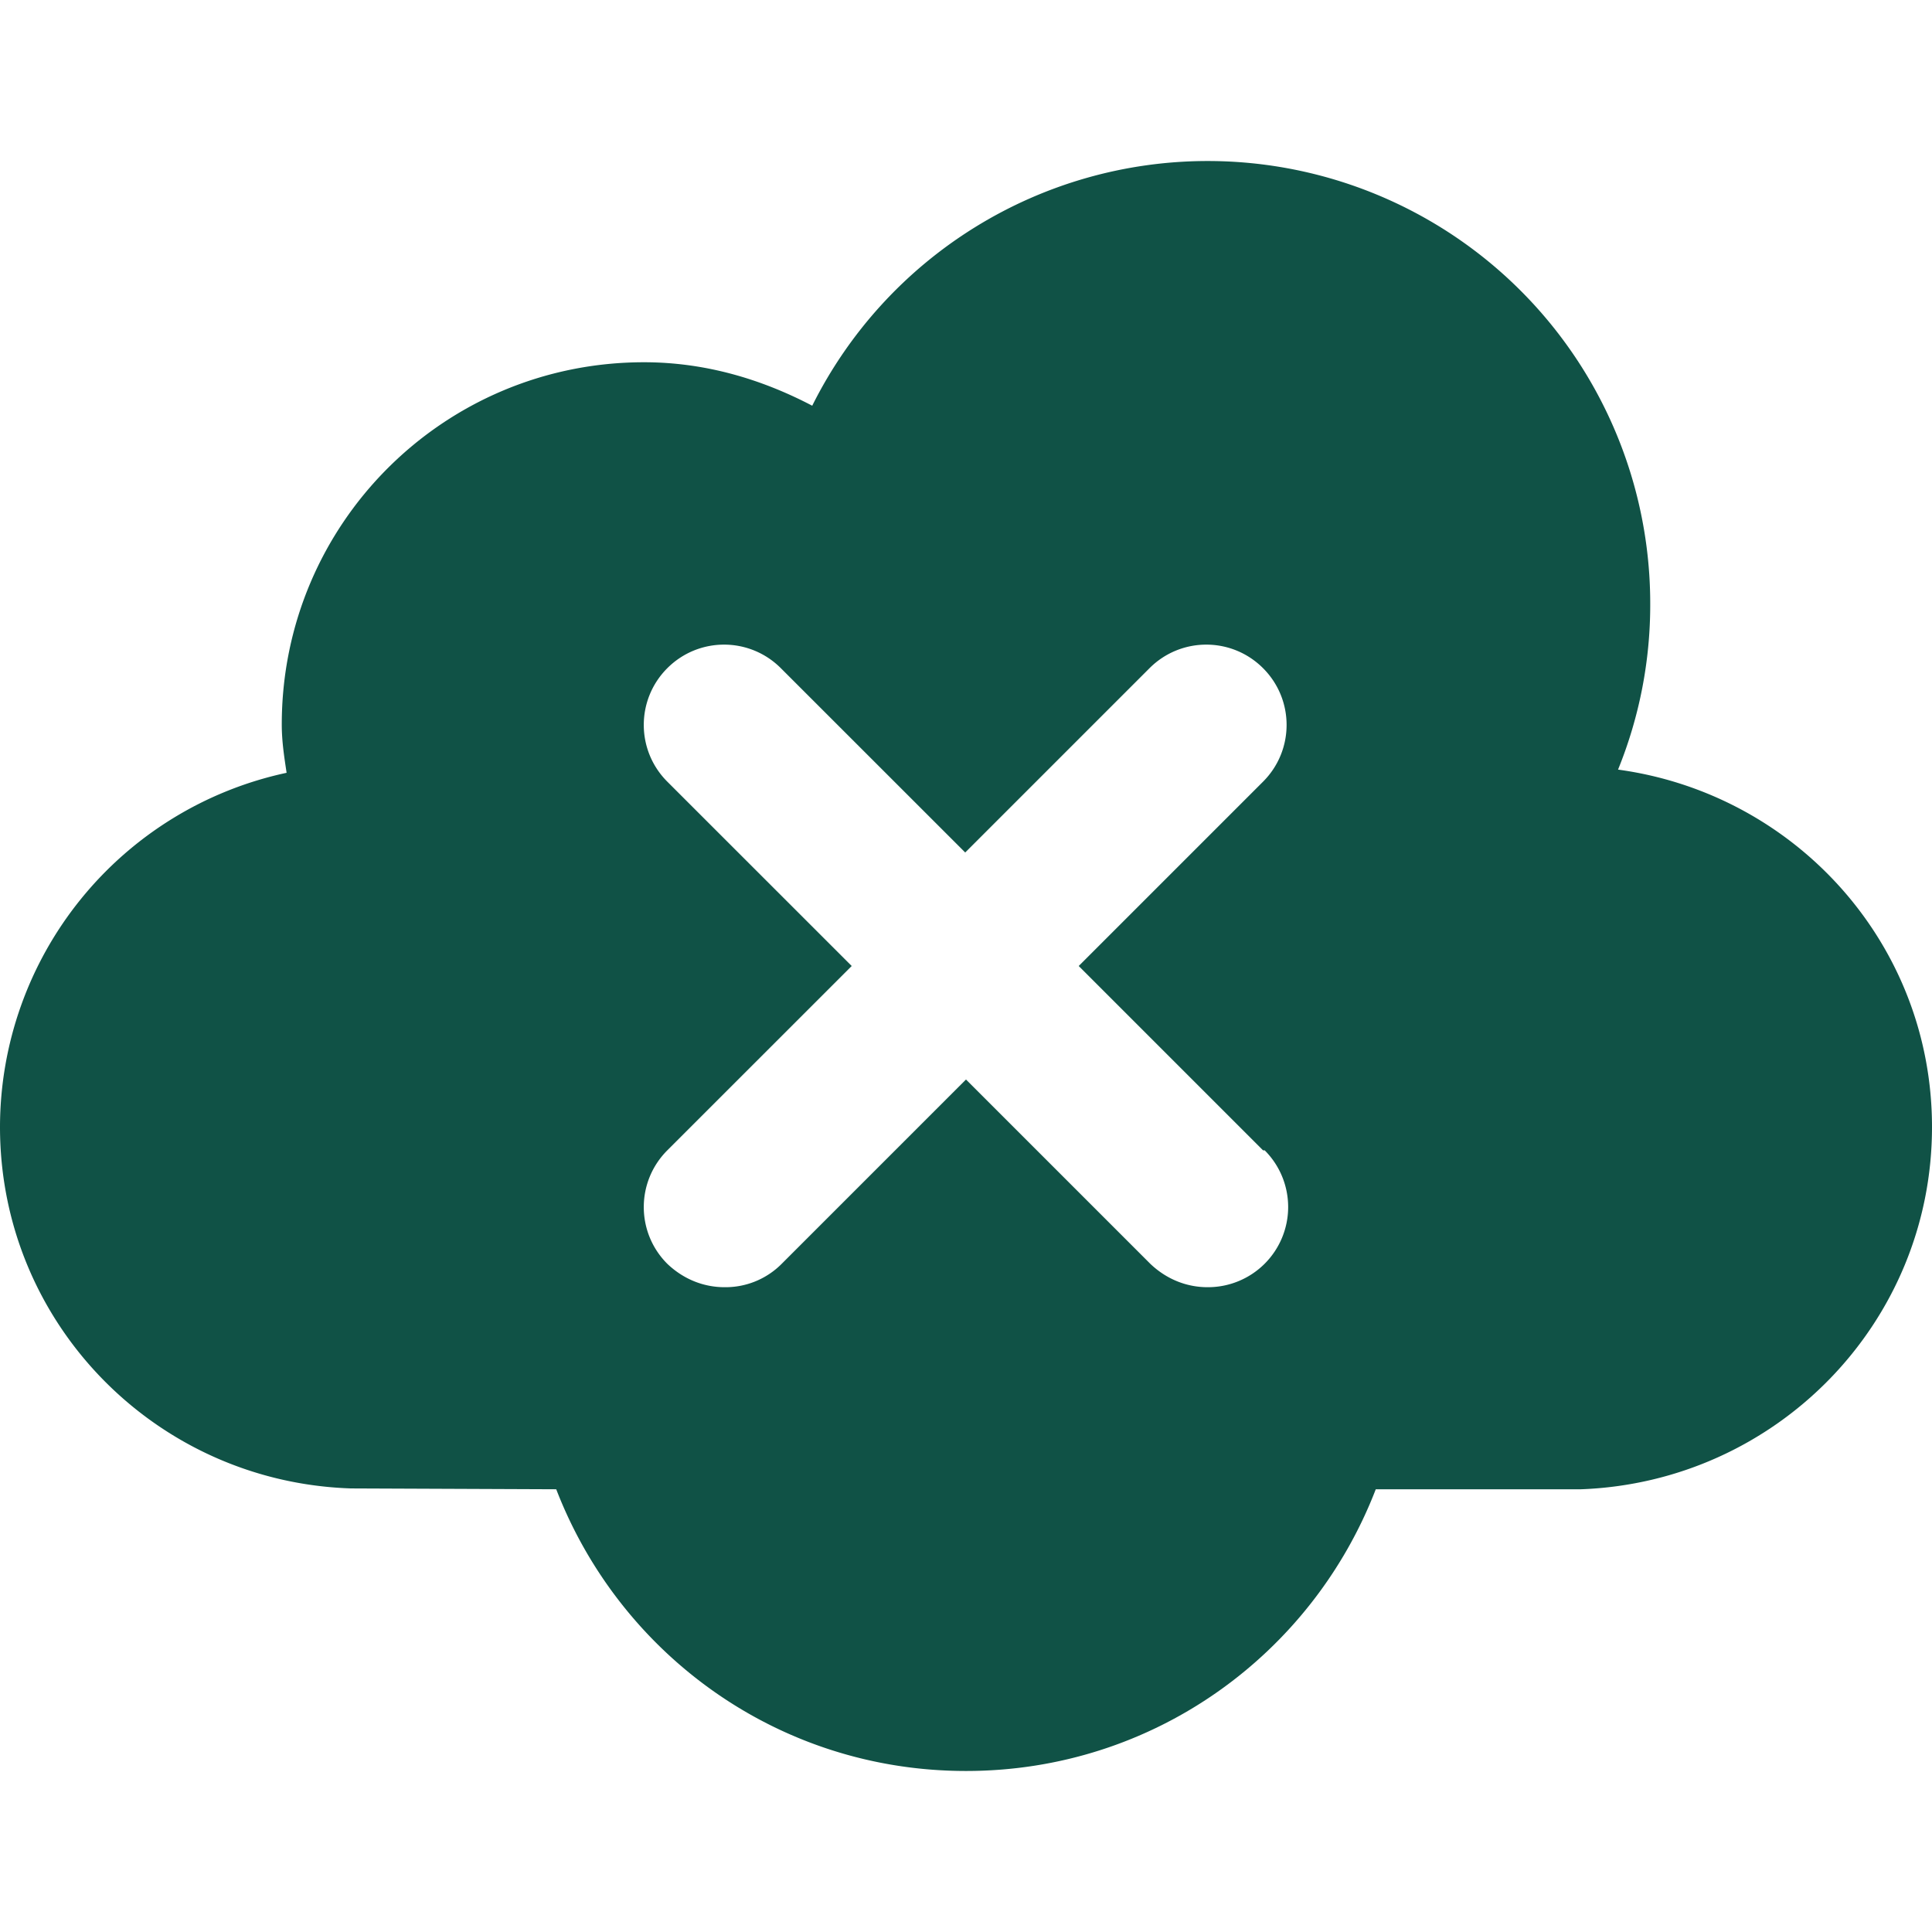 <svg xmlns="http://www.w3.org/2000/svg" width="32" height="32" fill="none"><path fill="#105246" d="M26.8 12.747A7.25 7.25 0 0 0 27.333 10 7.33 7.33 0 0 0 20 2.667a7.319 7.319 0 0 0-6.547 4.053c-.84-.44-1.773-.72-2.786-.72-3.32 0-6 2.68-6 6 0 .28.04.533.08.8A6.006 6.006 0 0 0 0 18.667c0 3.253 2.587 5.88 5.813 5.986l3.4.014c1.054 2.733 3.68 4.666 6.787 4.666 3.107 0 5.733-1.933 6.787-4.666h3.4c3.226-.12 5.813-2.747 5.813-6 0-3.04-2.267-5.52-5.2-5.92Zm-5.853 6.306A1.328 1.328 0 0 1 20 21.32c-.347 0-.68-.133-.947-.387L16 17.88l-3.053 3.053a1.31 1.31 0 0 1-.947.387c-.347 0-.68-.133-.947-.387-.52-.52-.52-1.36 0-1.88L14.107 16l-3.054-3.053c-.52-.52-.52-1.36 0-1.88.52-.52 1.36-.52 1.88 0l3.054 3.053 3.053-3.053c.52-.52 1.36-.52 1.88 0 .52.52.52 1.36 0 1.88L17.867 16l3.053 3.053h.027Z"/></svg>